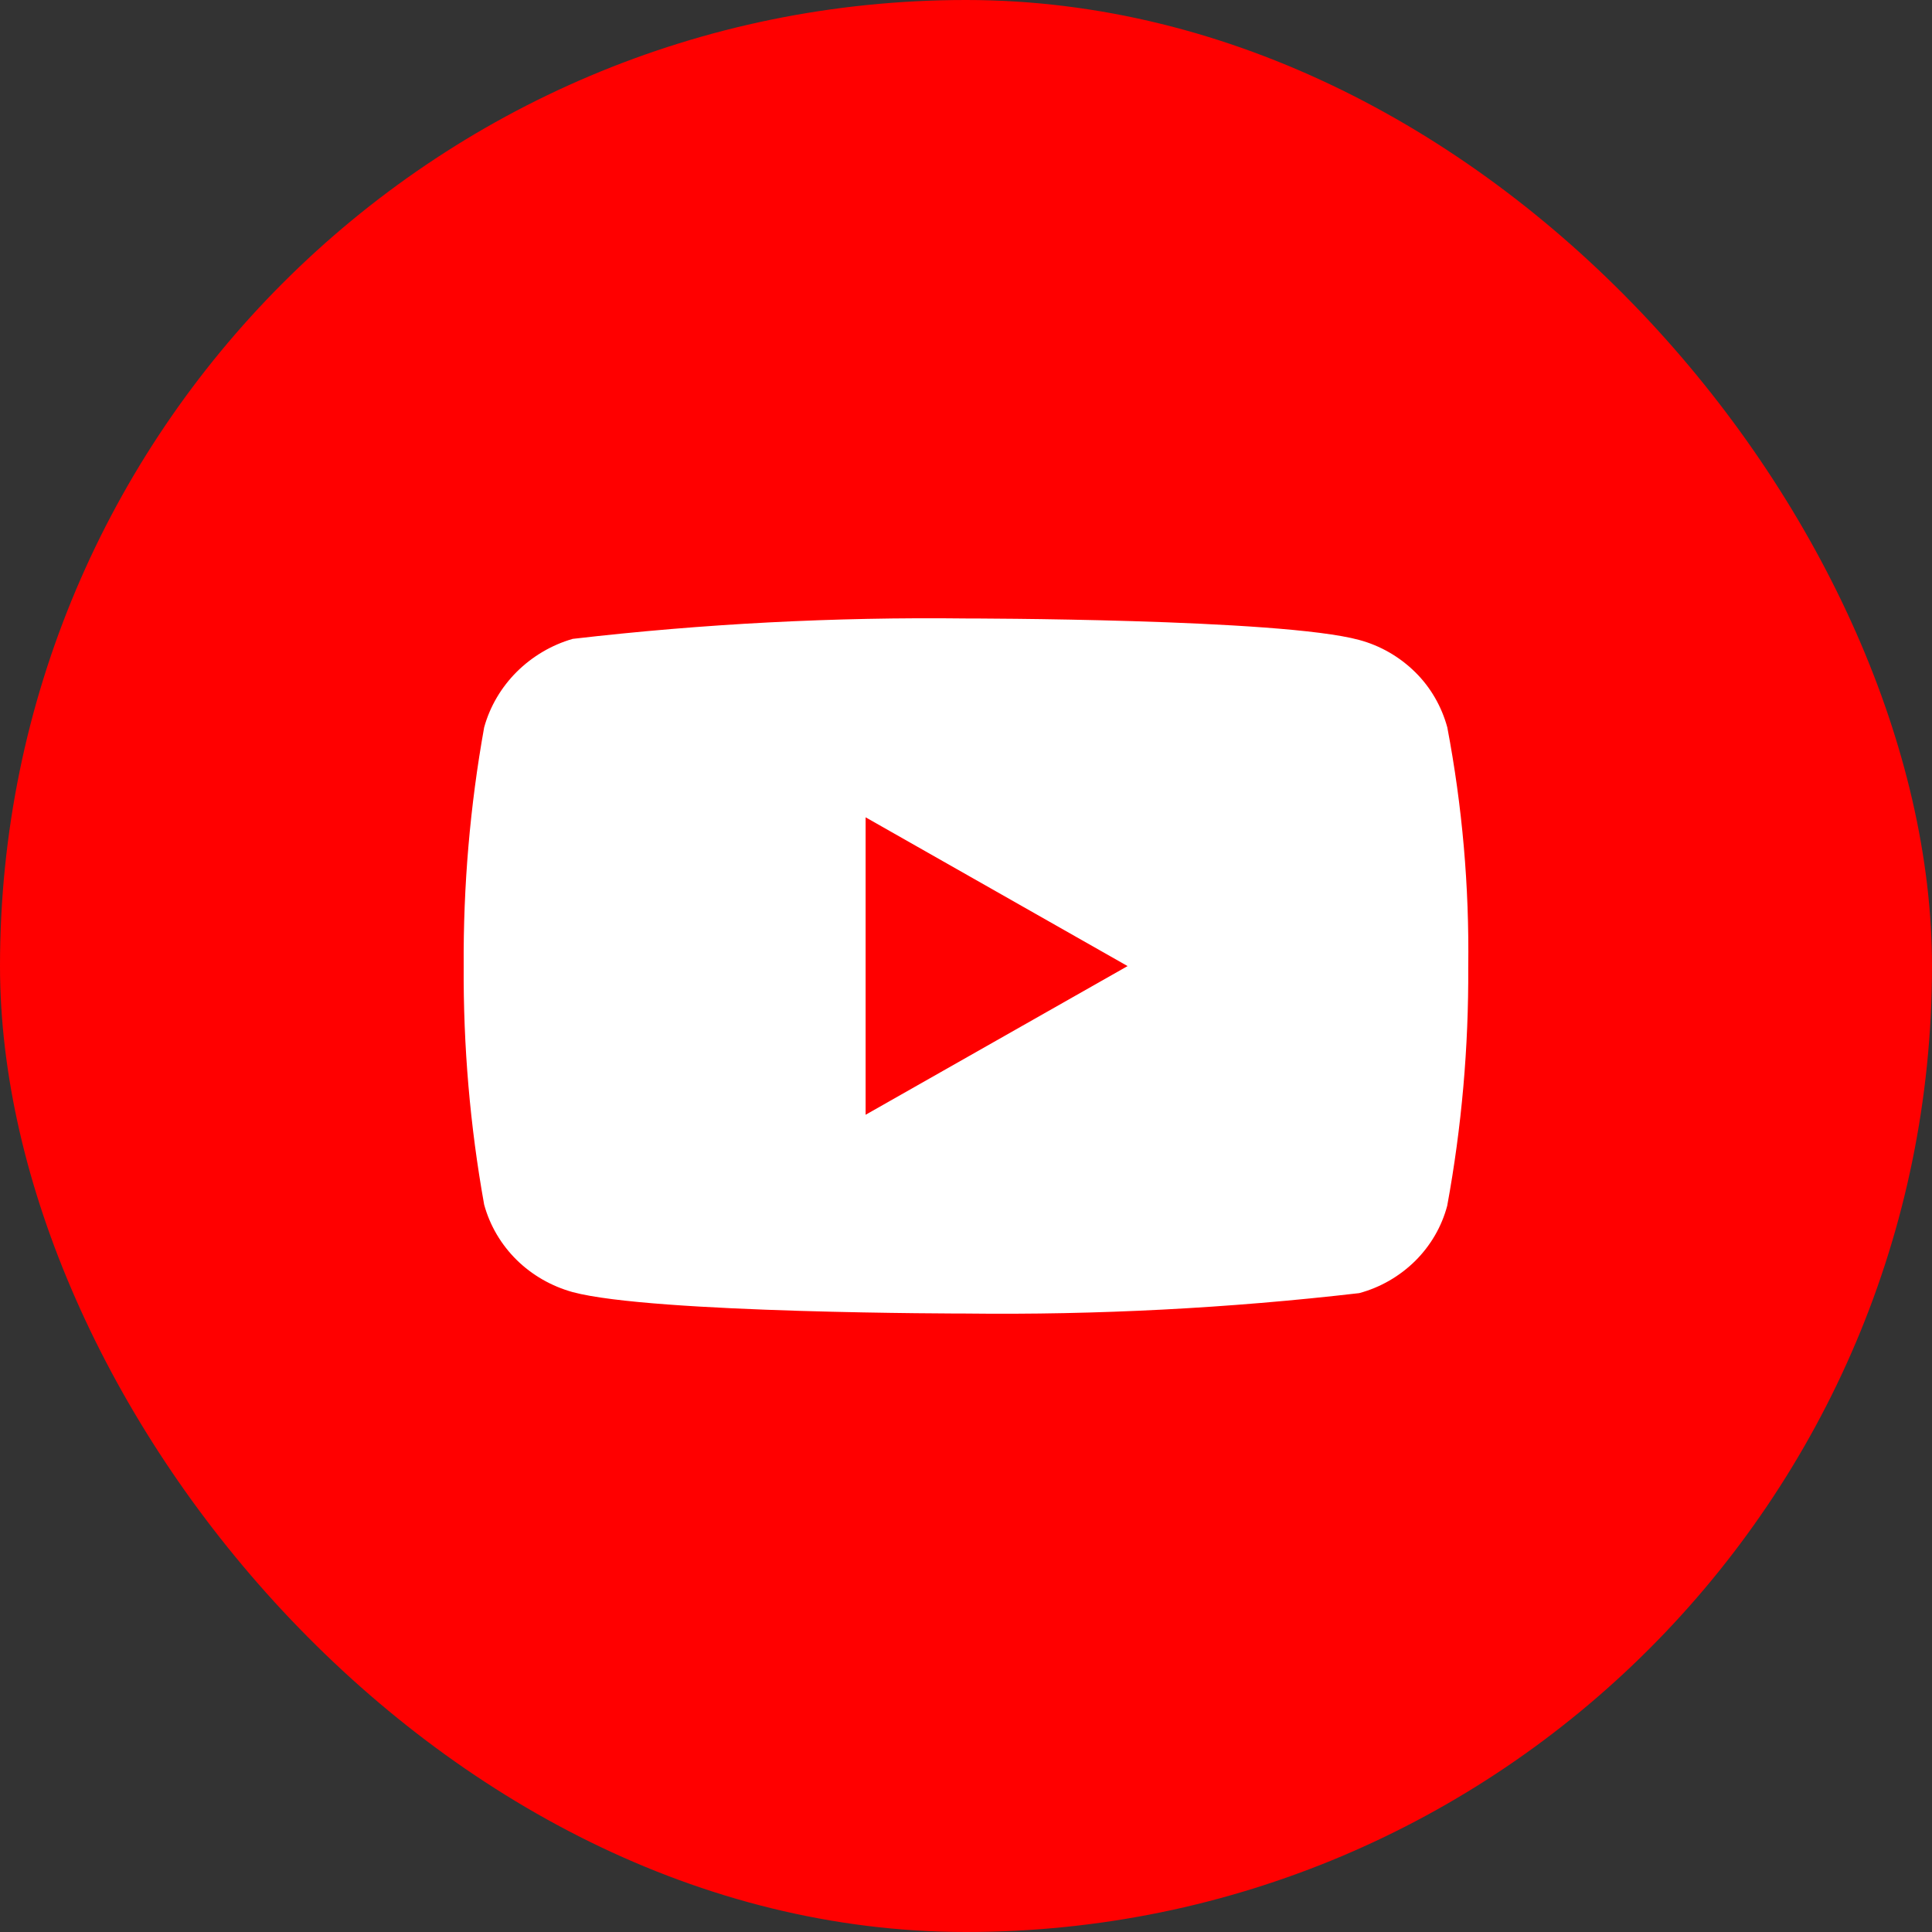<svg width="25" height="25" viewBox="0 0 25 25" fill="none" xmlns="http://www.w3.org/2000/svg">
<rect x="0" y="0" width="25" height="25" fill="#333333" stroke="none"/>
<rect width="25" height="25" rx="12.5" fill="#FF0000"/>
<path d="M18.728 9.412C18.654 9.14 18.511 8.893 18.313 8.698C18.109 8.497 17.86 8.354 17.588 8.281C16.571 8.003 12.496 8.003 12.496 8.003C10.797 7.983 9.099 8.071 7.411 8.267C7.139 8.345 6.89 8.492 6.686 8.694C6.486 8.894 6.34 9.141 6.265 9.412C6.082 10.43 5.994 11.464 6 12.5C5.994 13.535 6.082 14.569 6.265 15.588C6.339 15.858 6.483 16.103 6.684 16.302C6.885 16.5 7.136 16.644 7.411 16.72C8.441 16.997 12.496 16.997 12.496 16.997C14.197 17.017 15.898 16.929 17.588 16.733C17.86 16.66 18.109 16.517 18.313 16.316C18.513 16.117 18.656 15.871 18.727 15.602C18.914 14.584 19.005 13.549 18.999 12.513C19.013 11.472 18.922 10.433 18.728 9.412V9.412ZM11.201 14.425V10.576L14.591 12.501L11.201 14.425Z" fill="white"/>
</svg>
